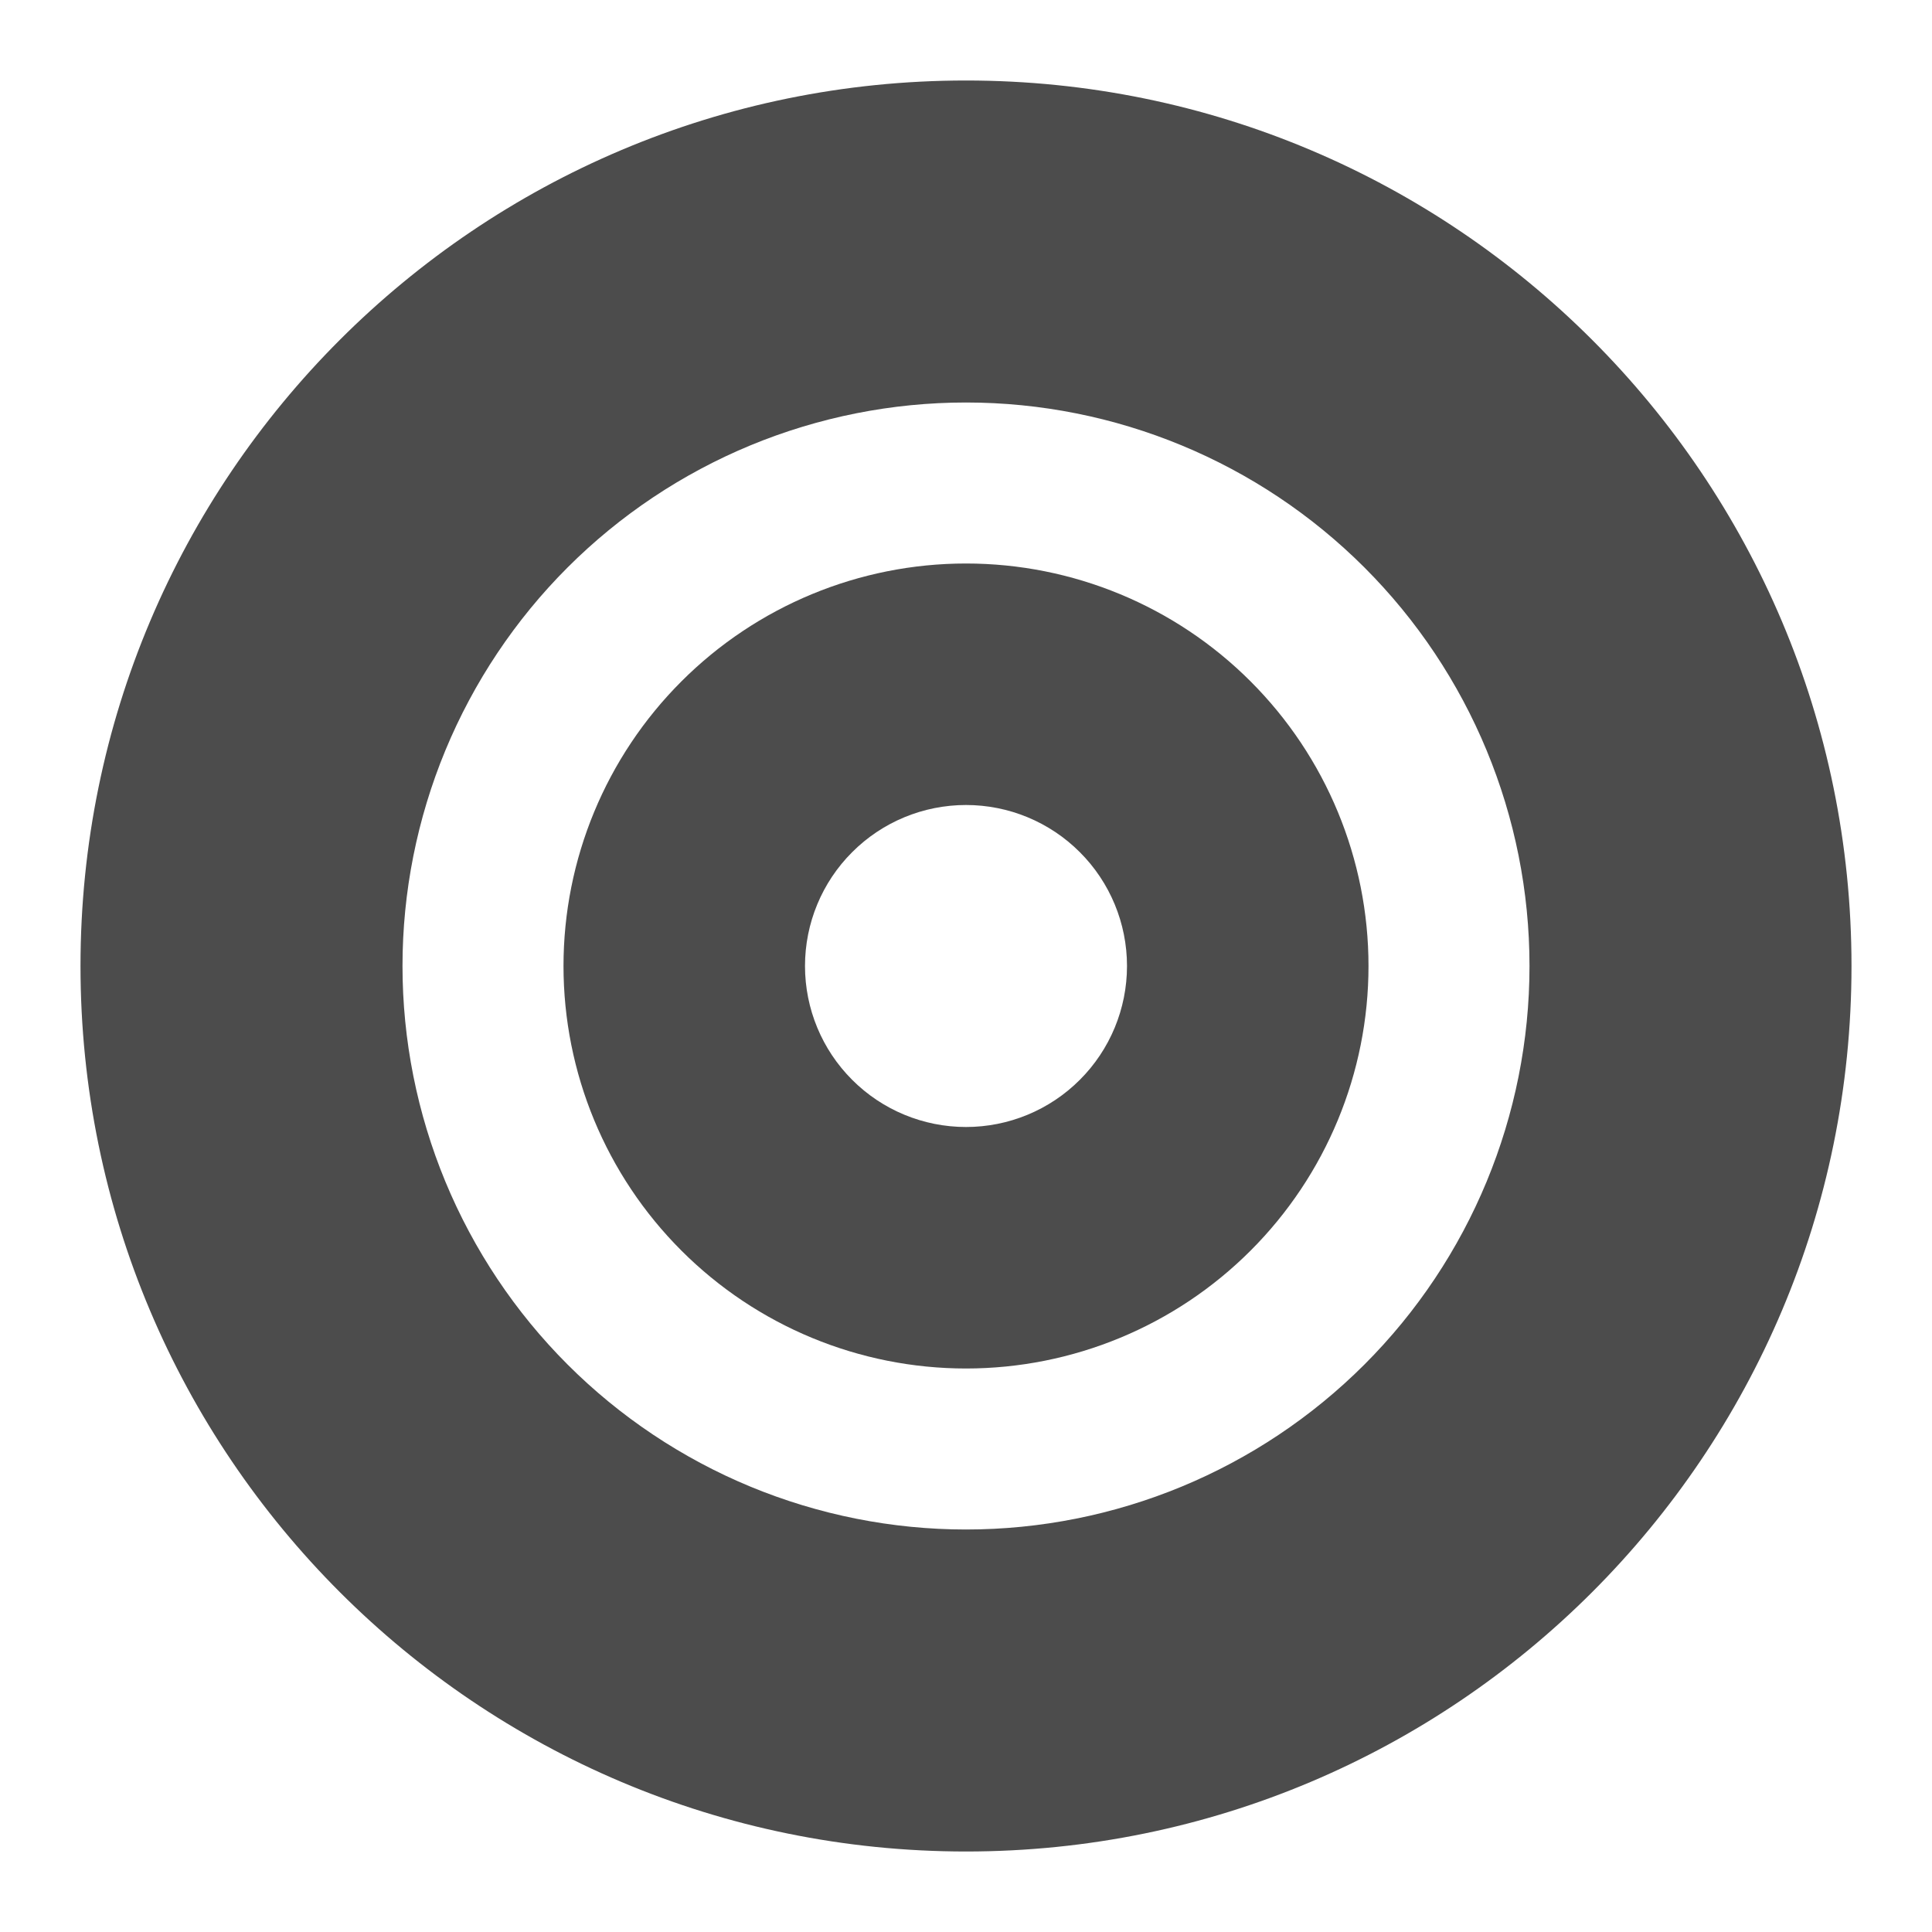 <svg width="36" height="36" viewBox="0 0 36 36" fill="none" xmlns="http://www.w3.org/2000/svg">
<path d="M10.5 18C10.5 16.011 11.29 14.103 12.697 12.697C14.103 11.29 16.011 10.5 18 10.5C19.989 10.5 21.897 11.29 23.303 12.697C24.71 14.103 25.5 16.011 25.5 18C25.5 19.989 24.71 21.897 23.303 23.303C21.897 24.71 19.989 25.5 18 25.5C16.011 25.5 14.103 24.71 12.697 23.303C11.29 21.897 10.5 19.989 10.5 18ZM18 15C17.204 15 16.441 15.316 15.879 15.879C15.316 16.441 15 17.204 15 18C15 18.796 15.316 19.559 15.879 20.121C16.441 20.684 17.204 21 18 21C18.796 21 19.559 20.684 20.121 20.121C20.684 19.559 21 18.796 21 18C21 17.204 20.684 16.441 20.121 15.879C19.559 15.316 18.796 15 18 15Z" fill="black" fill-opacity="0.7"/>
<path d="M18 1.5C27.113 1.5 34.5 8.887 34.5 18C34.5 27.113 27.113 34.5 18 34.5C8.887 34.5 1.5 27.113 1.5 18C1.5 8.887 8.887 1.5 18 1.5ZM18 7.5C16.621 7.5 15.256 7.772 13.982 8.299C12.708 8.827 11.55 9.6 10.575 10.575C9.6 11.55 8.827 12.708 8.299 13.982C7.772 15.256 7.5 16.621 7.5 18C7.5 19.379 7.772 20.744 8.299 22.018C8.827 23.292 9.6 24.45 10.575 25.425C11.55 26.4 12.708 27.173 13.982 27.701C15.256 28.228 16.621 28.5 18 28.5C20.785 28.5 23.456 27.394 25.425 25.425C27.394 23.456 28.5 20.785 28.5 18C28.5 15.215 27.394 12.544 25.425 10.575C23.456 8.606 20.785 7.5 18 7.5Z" fill="black" fill-opacity="0.7"/>
</svg>
